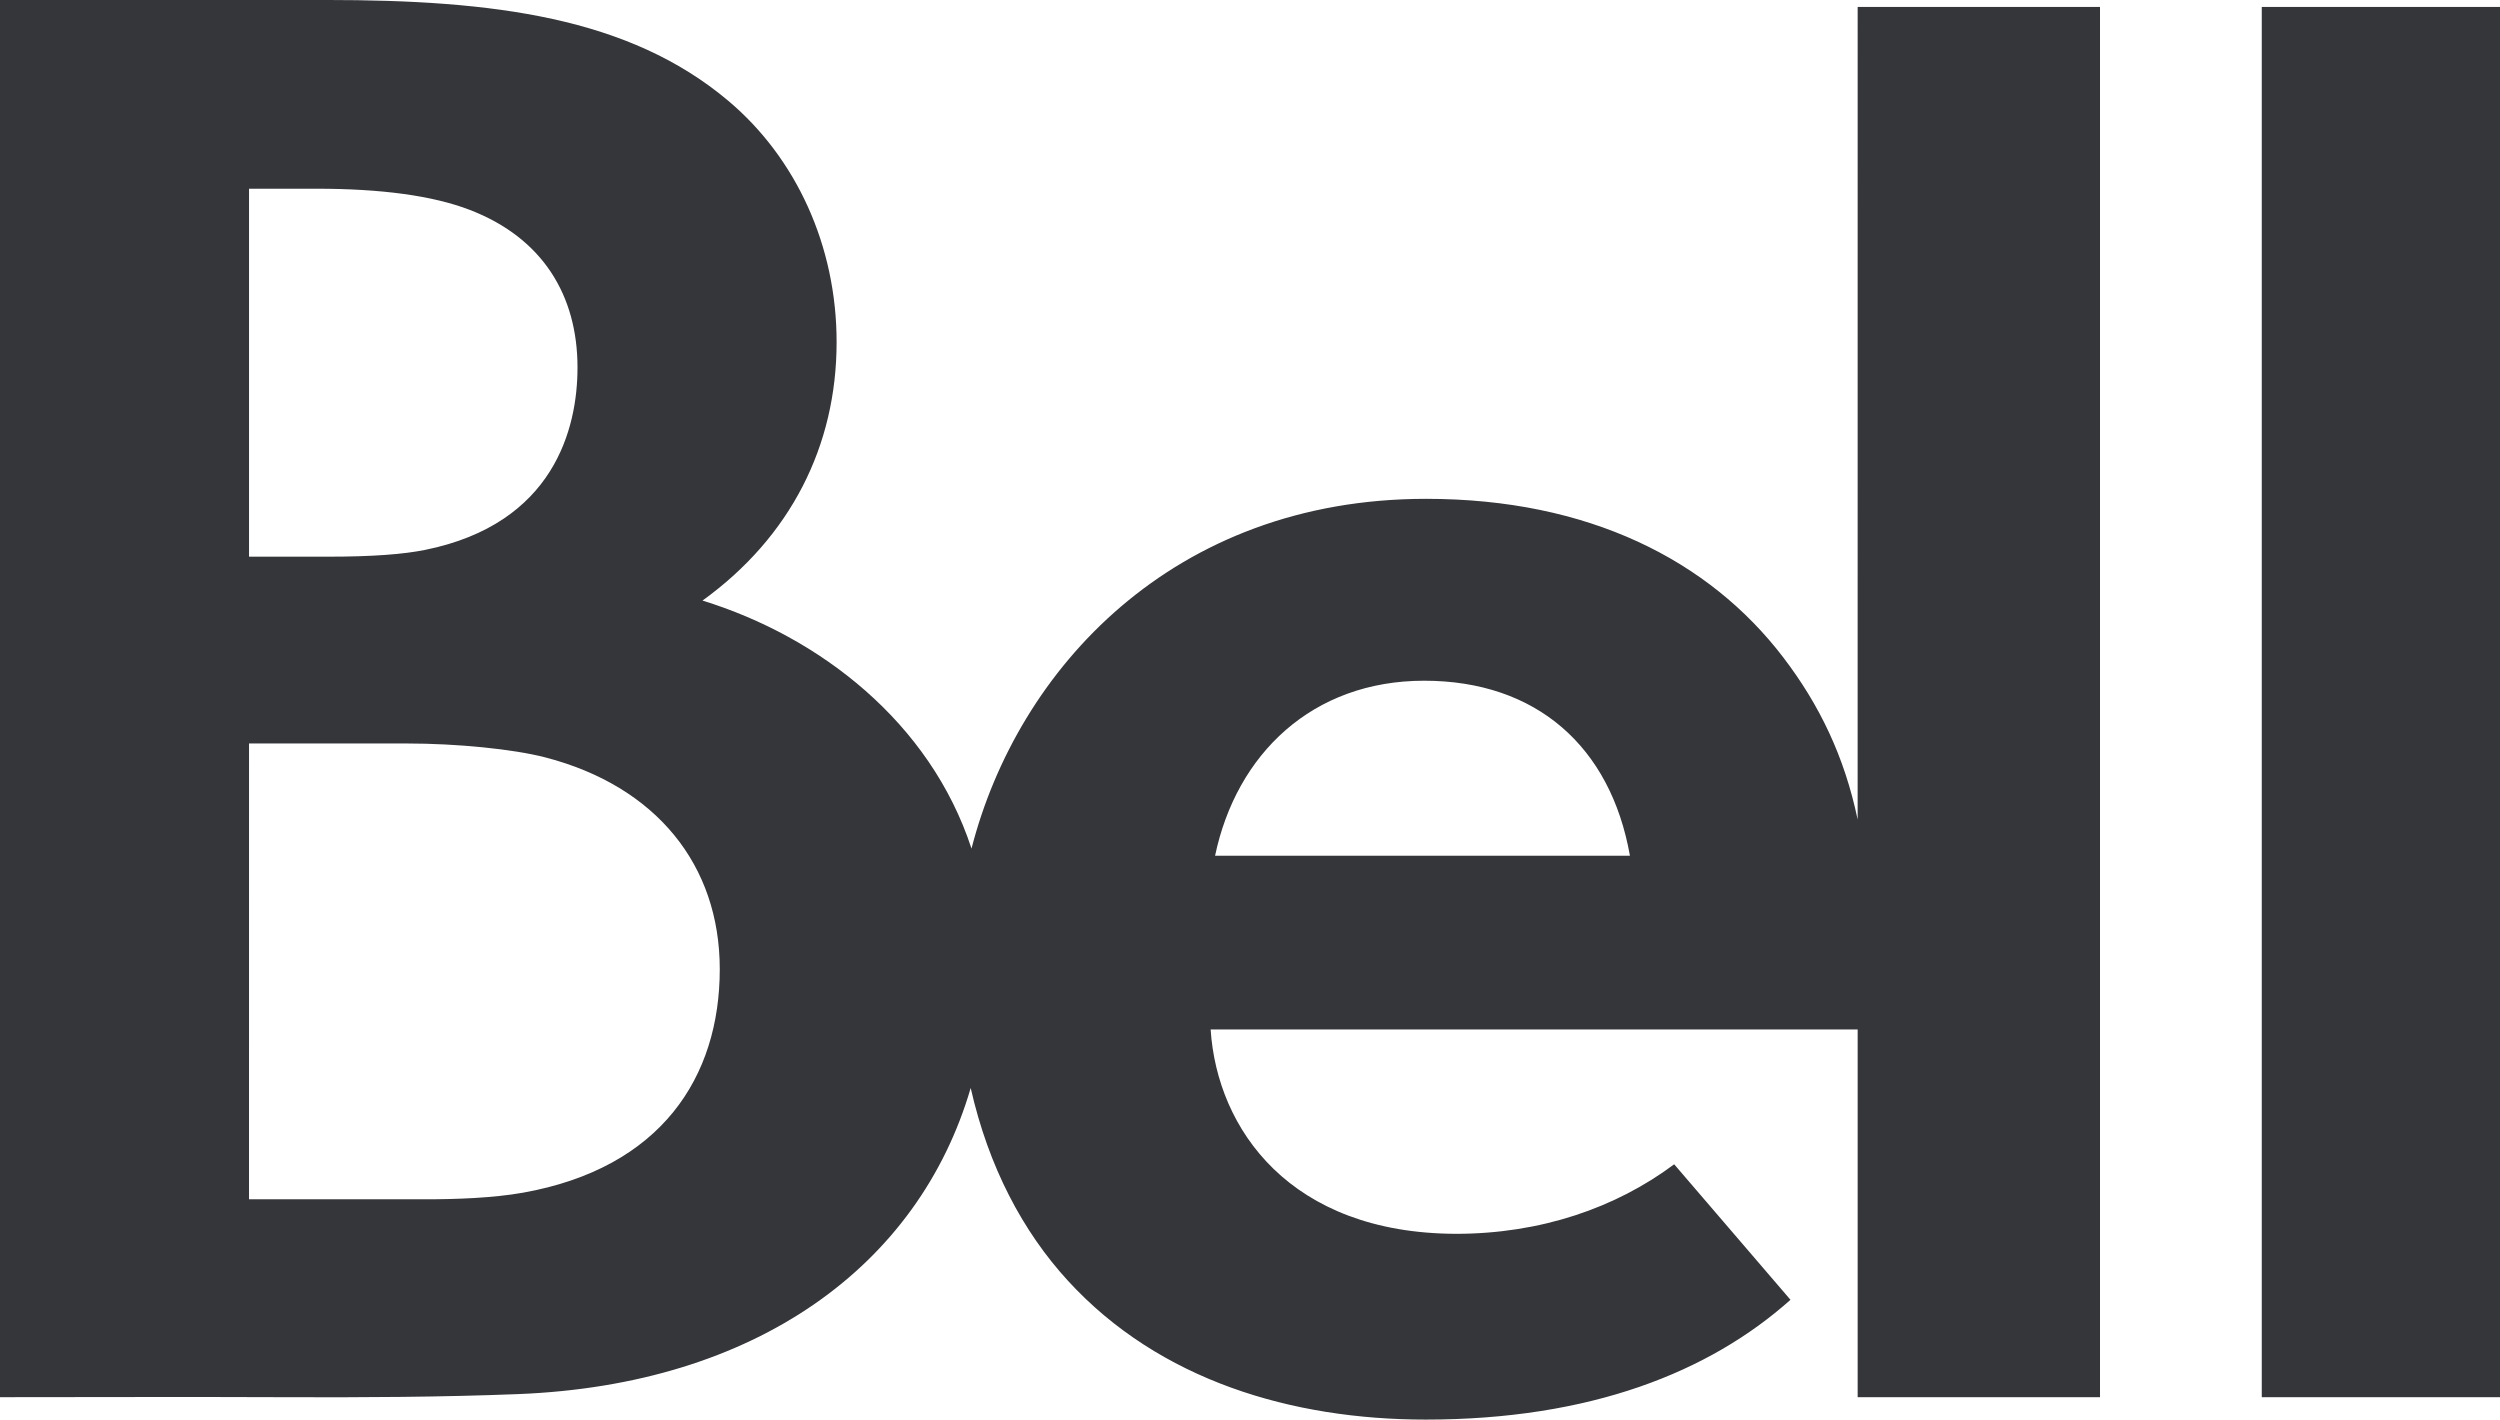 <svg fill="none" height="113" viewBox="0 0 199 113" width="199" xmlns="http://www.w3.org/2000/svg"><path d="m147.868 65.237c-1.044-5.007-3.043-9.147-5.926-12.916-5.907-7.729-15.476-12.614-28.428-12.614-20.136 0-32.515 13.554-36.182 27.841-3.293-10.074-12.104-16.87-21.412-19.742 7.006-5.063 10.674-12.305 10.674-20.572 0-7.674-3.223-14.659-8.617-19.205-7.914-6.669-18.702-8.03-31.994-8.03h-25.983v111.217c7.362 0 14.929-.033 22.306 0 6.563.03 12.973-.009 18.95-.246 18.919-.752 31.867-10.191 36.012-24.367 1.423 6.302 4.161 11.44 7.736 15.34 7.285 7.949 17.847 11.056 28.484 11.056 13.097 0 22.566-3.765 29.034-9.535l-9.258-10.787c-4.659 3.482-10.647 5.535-17.372 5.535-13.189-.041-19.005-8.313-19.526-16.267h51.503v29.271h19.291v-110.662h-19.291zm-128.045-50.212 5.361-.003c5.177 0 9.265.552 12.209 1.685 5.813 2.236 8.576 6.817 8.576 12.541.007 4.839-1.861 12.444-12.131 14.524-1.718.348-4.193.54-7.689.54h-6.326zm21.809 79.913c-2.415.43-5.368.526-7.766.526h-14.044l.001-36.283h12.566c3.966 0 8.454.442 11.025 1.109 8.816 2.293 13.88 8.559 13.88 16.856 0 8.591-4.663 15.828-15.661 17.792zm55.088-26.821c1.7-8.101 7.741-13.932 16.644-13.932 8.913 0 14.842 5.224 16.379 13.932zm83.317-67.563h18.963v110.661h-18.963z" fill="#35363a"/></svg>